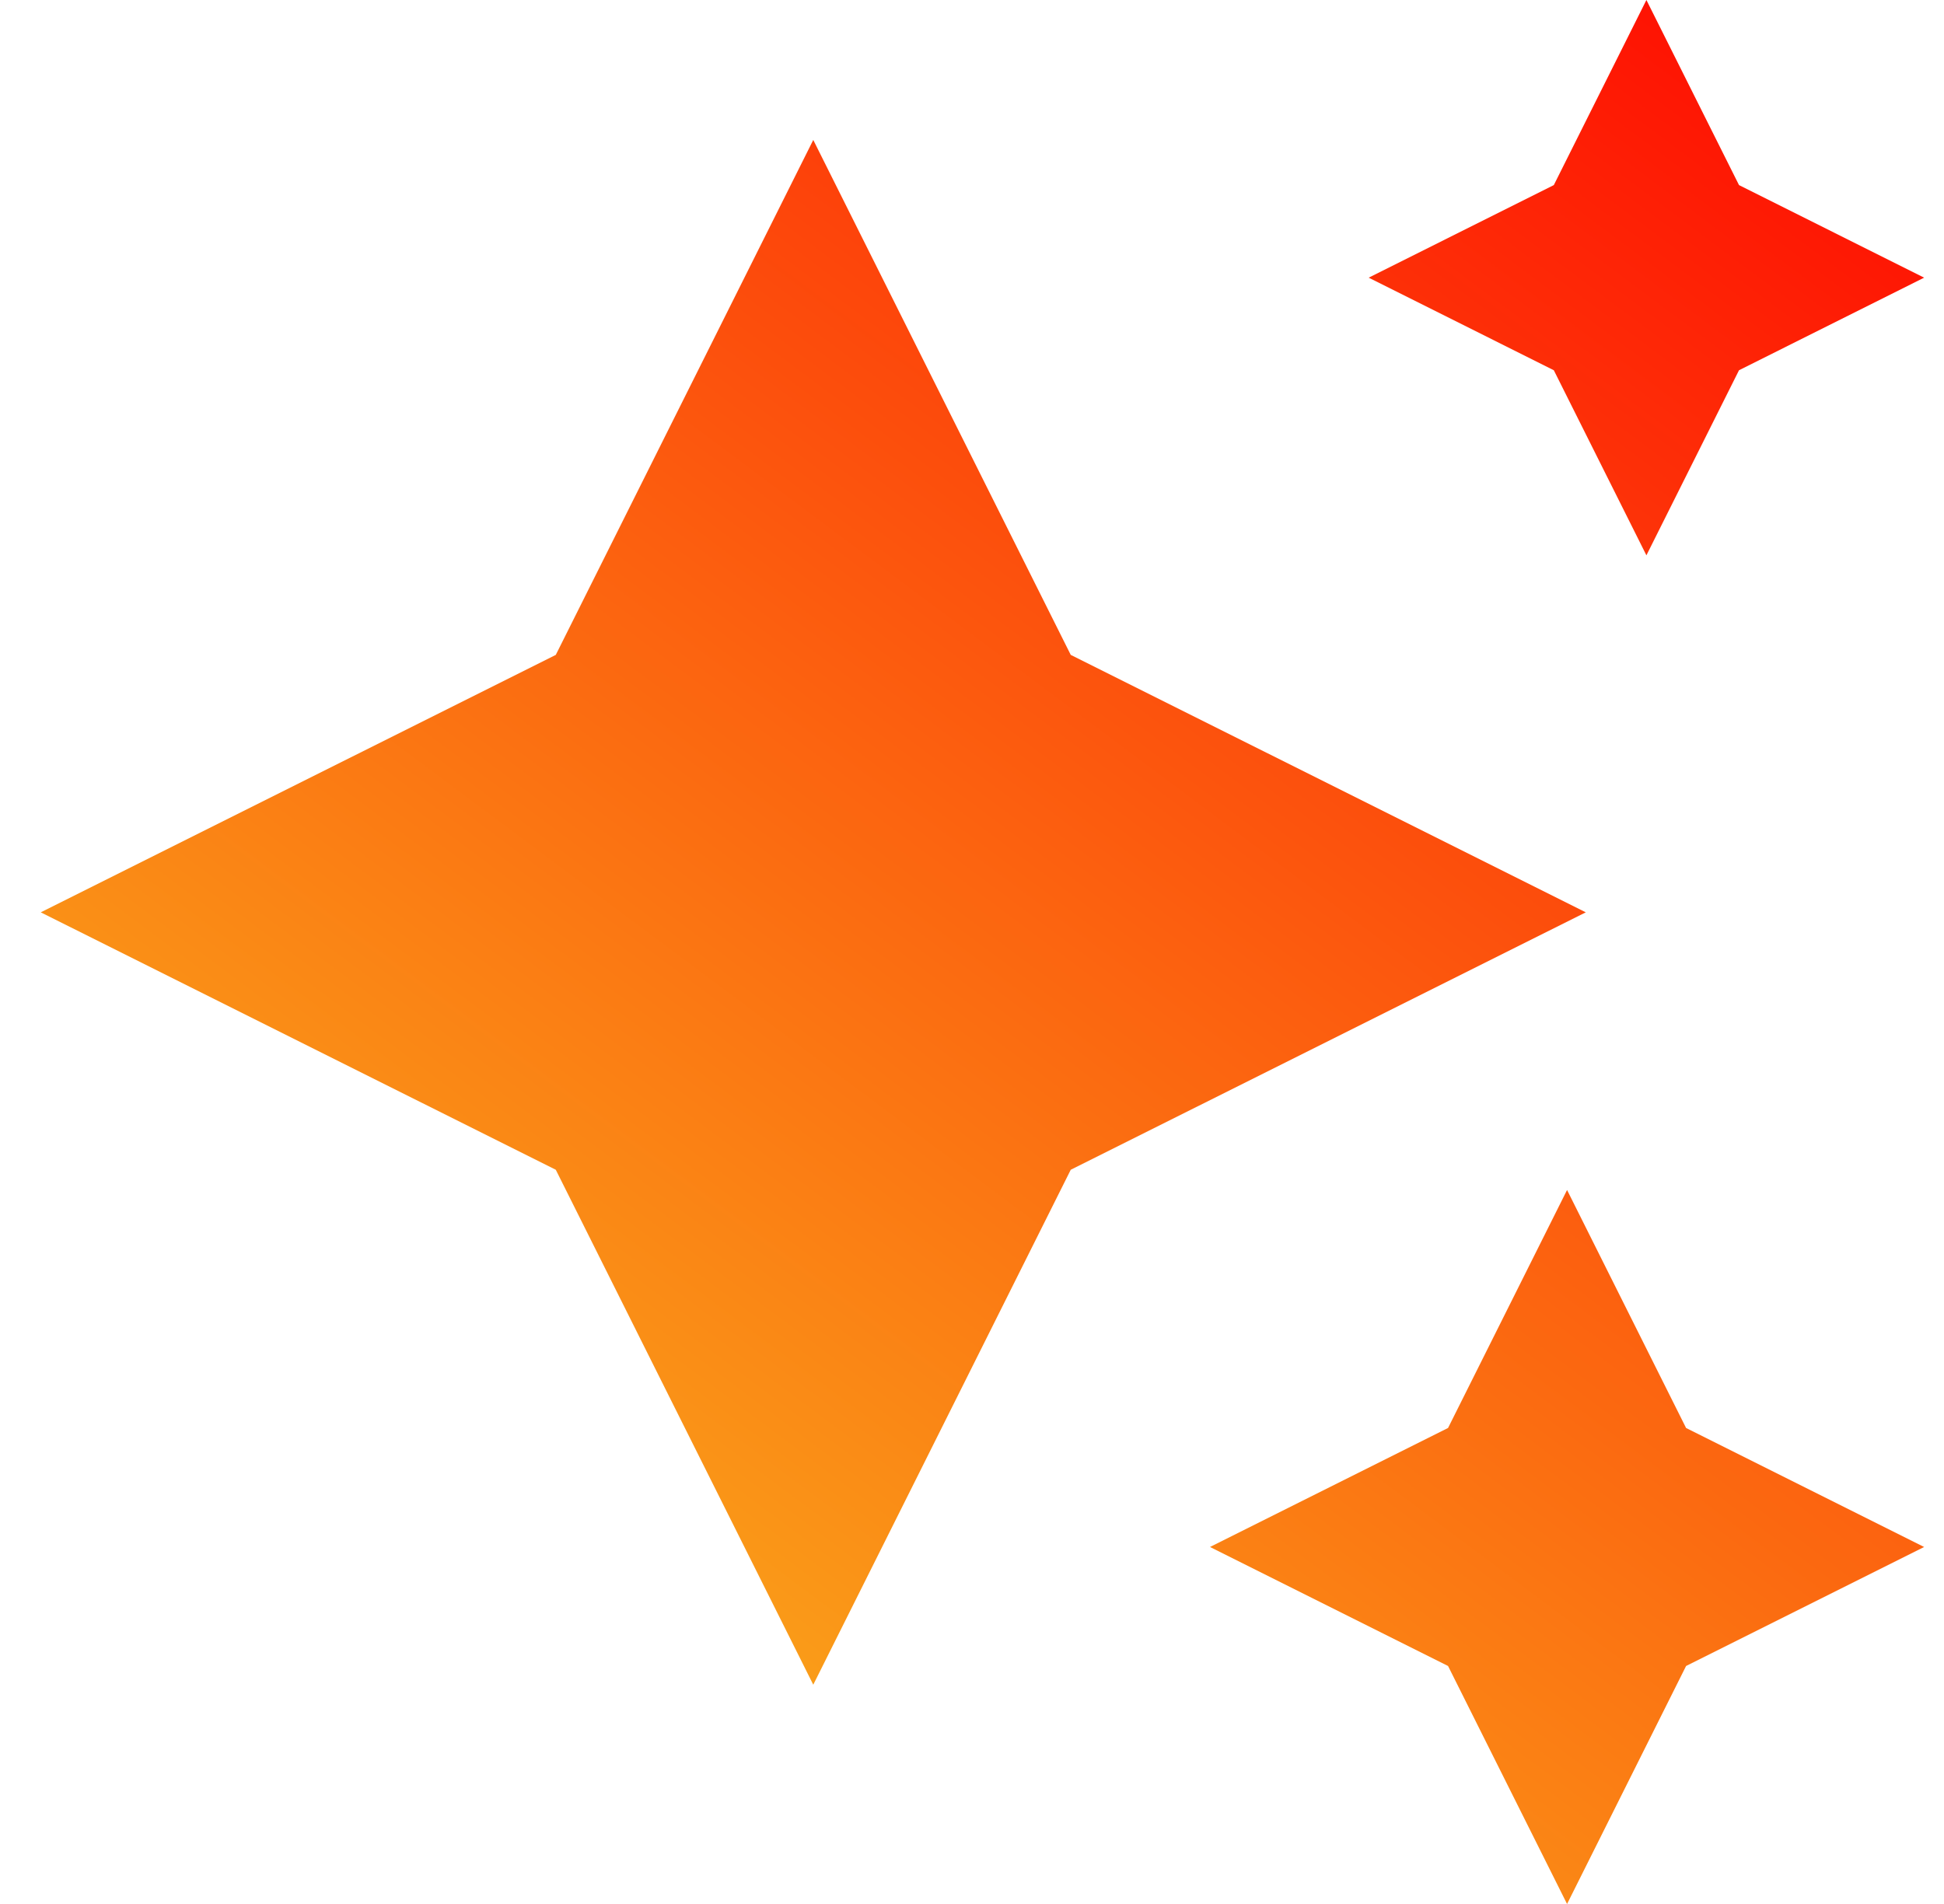 <svg width="49" height="48" viewBox="0 0 49 48" fill="none" xmlns="http://www.w3.org/2000/svg">
<g clip-path="url(#clip0_383_24)">
<path d="M20.499 42.472L14.009 29.49L1.027 23L14.009 16.51L20.499 3.528L26.989 16.51L39.971 23L26.989 29.49L20.499 42.472ZM36.499 42L39.499 48L42.499 42L48.499 39L42.499 36L39.499 30L36.499 36L30.499 39L36.499 42ZM39.165 9.334L41.499 14L43.833 9.334L48.499 7L43.833 4.666L41.499 0L39.165 4.666L34.499 7L39.165 9.334Z" fill="url(#paint0_linear_383_24)"/>
</g>
<defs>
<linearGradient id="paint0_linear_383_24" x1="49.018" y1="-2.5" x2="7.176" y2="53.481" gradientUnits="userSpaceOnUse">
<stop stop-color="#FF0000"/>
<stop offset="1" stop-color="#F8CD20"/>
</linearGradient>
<clipPath id="clip0_383_24">
<rect width="48" height="48" fill="white" transform="translate(0.5)"/>
</clipPath>
</defs>
</svg>
